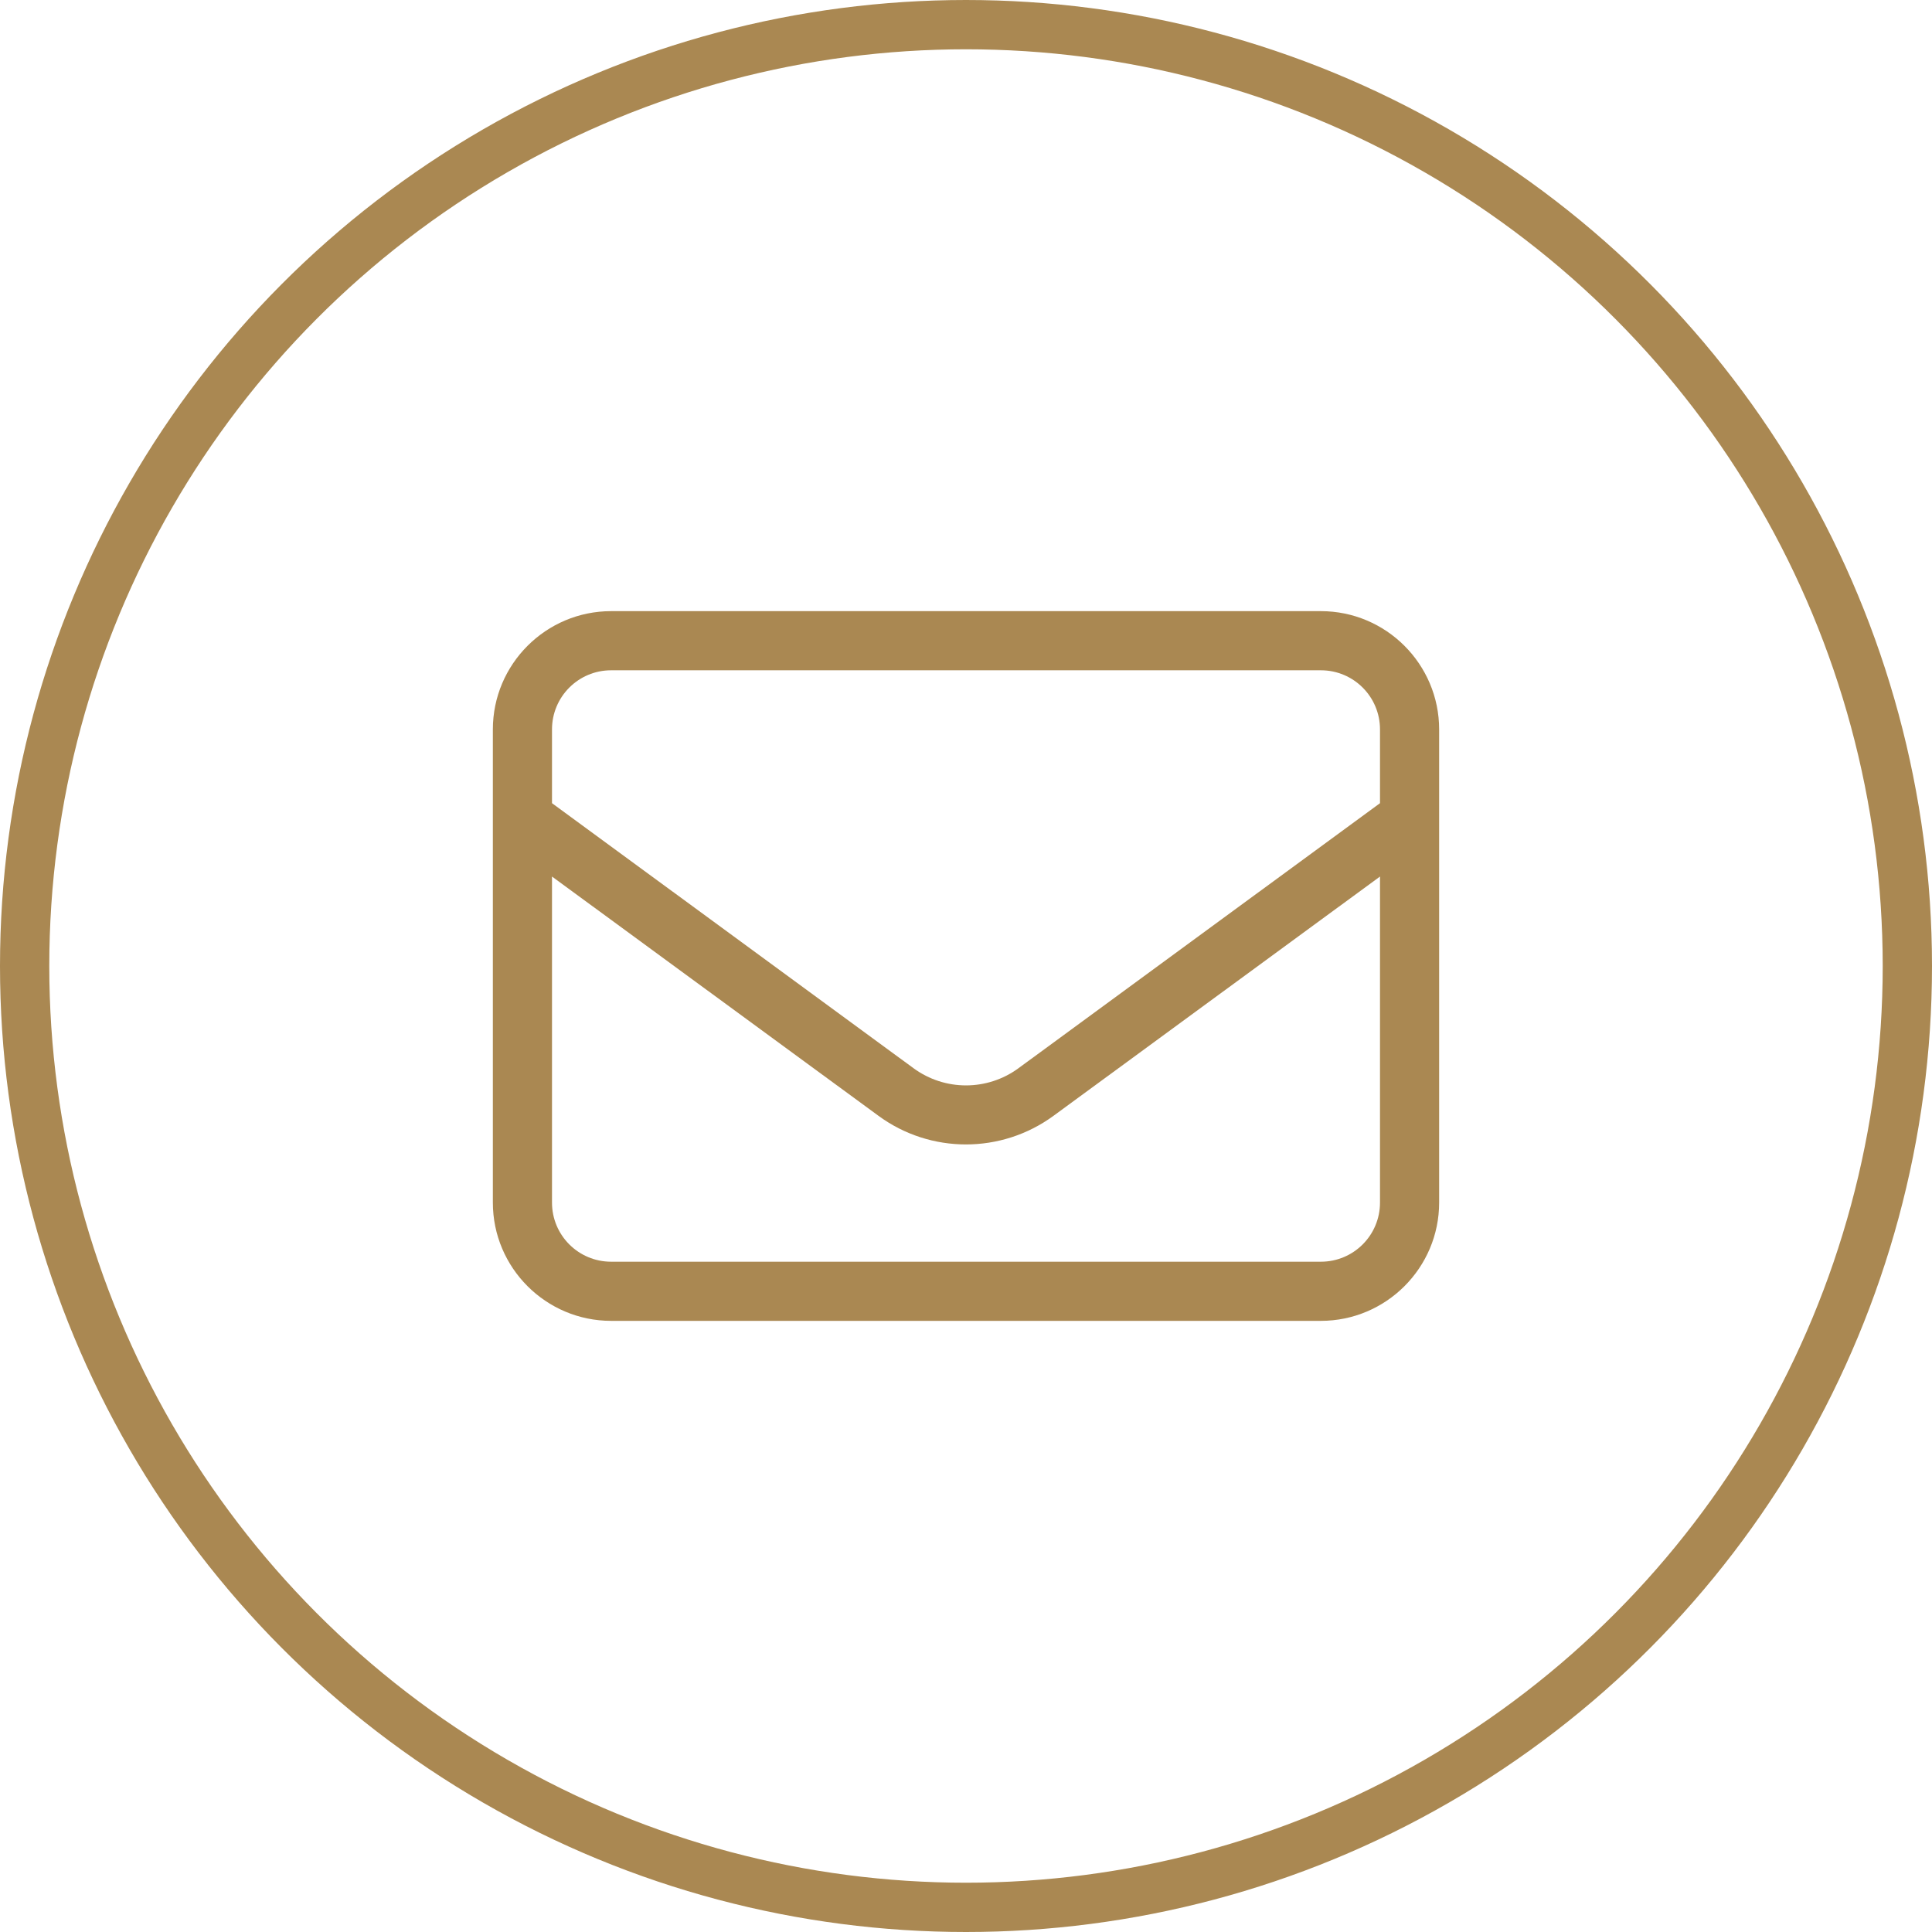 <svg width="98" height="98" viewBox="0 0 98 98" fill="none" xmlns="http://www.w3.org/2000/svg">
<circle cx="49" cy="49" r="47.75" stroke="#AA8852" stroke-width="2.5"/>
<path d="M31 34C29.341 34 28 35.341 28 37V40.741L46.337 54.184C47.922 55.347 50.078 55.347 51.663 54.184L70 40.741V37C70 35.341 68.659 34 67 34H31ZM28 44.462V61C28 62.659 29.341 64 31 64H67C68.659 64 70 62.659 70 61V44.462L53.434 56.603C50.791 58.534 47.2 58.534 44.566 56.603L28 44.462ZM25 37C25 33.691 27.691 31 31 31H67C70.309 31 73 33.691 73 37V61C73 64.309 70.309 67 67 67H31C27.691 67 25 64.309 25 61V37Z" fill="#AA8852"/>
</svg>
